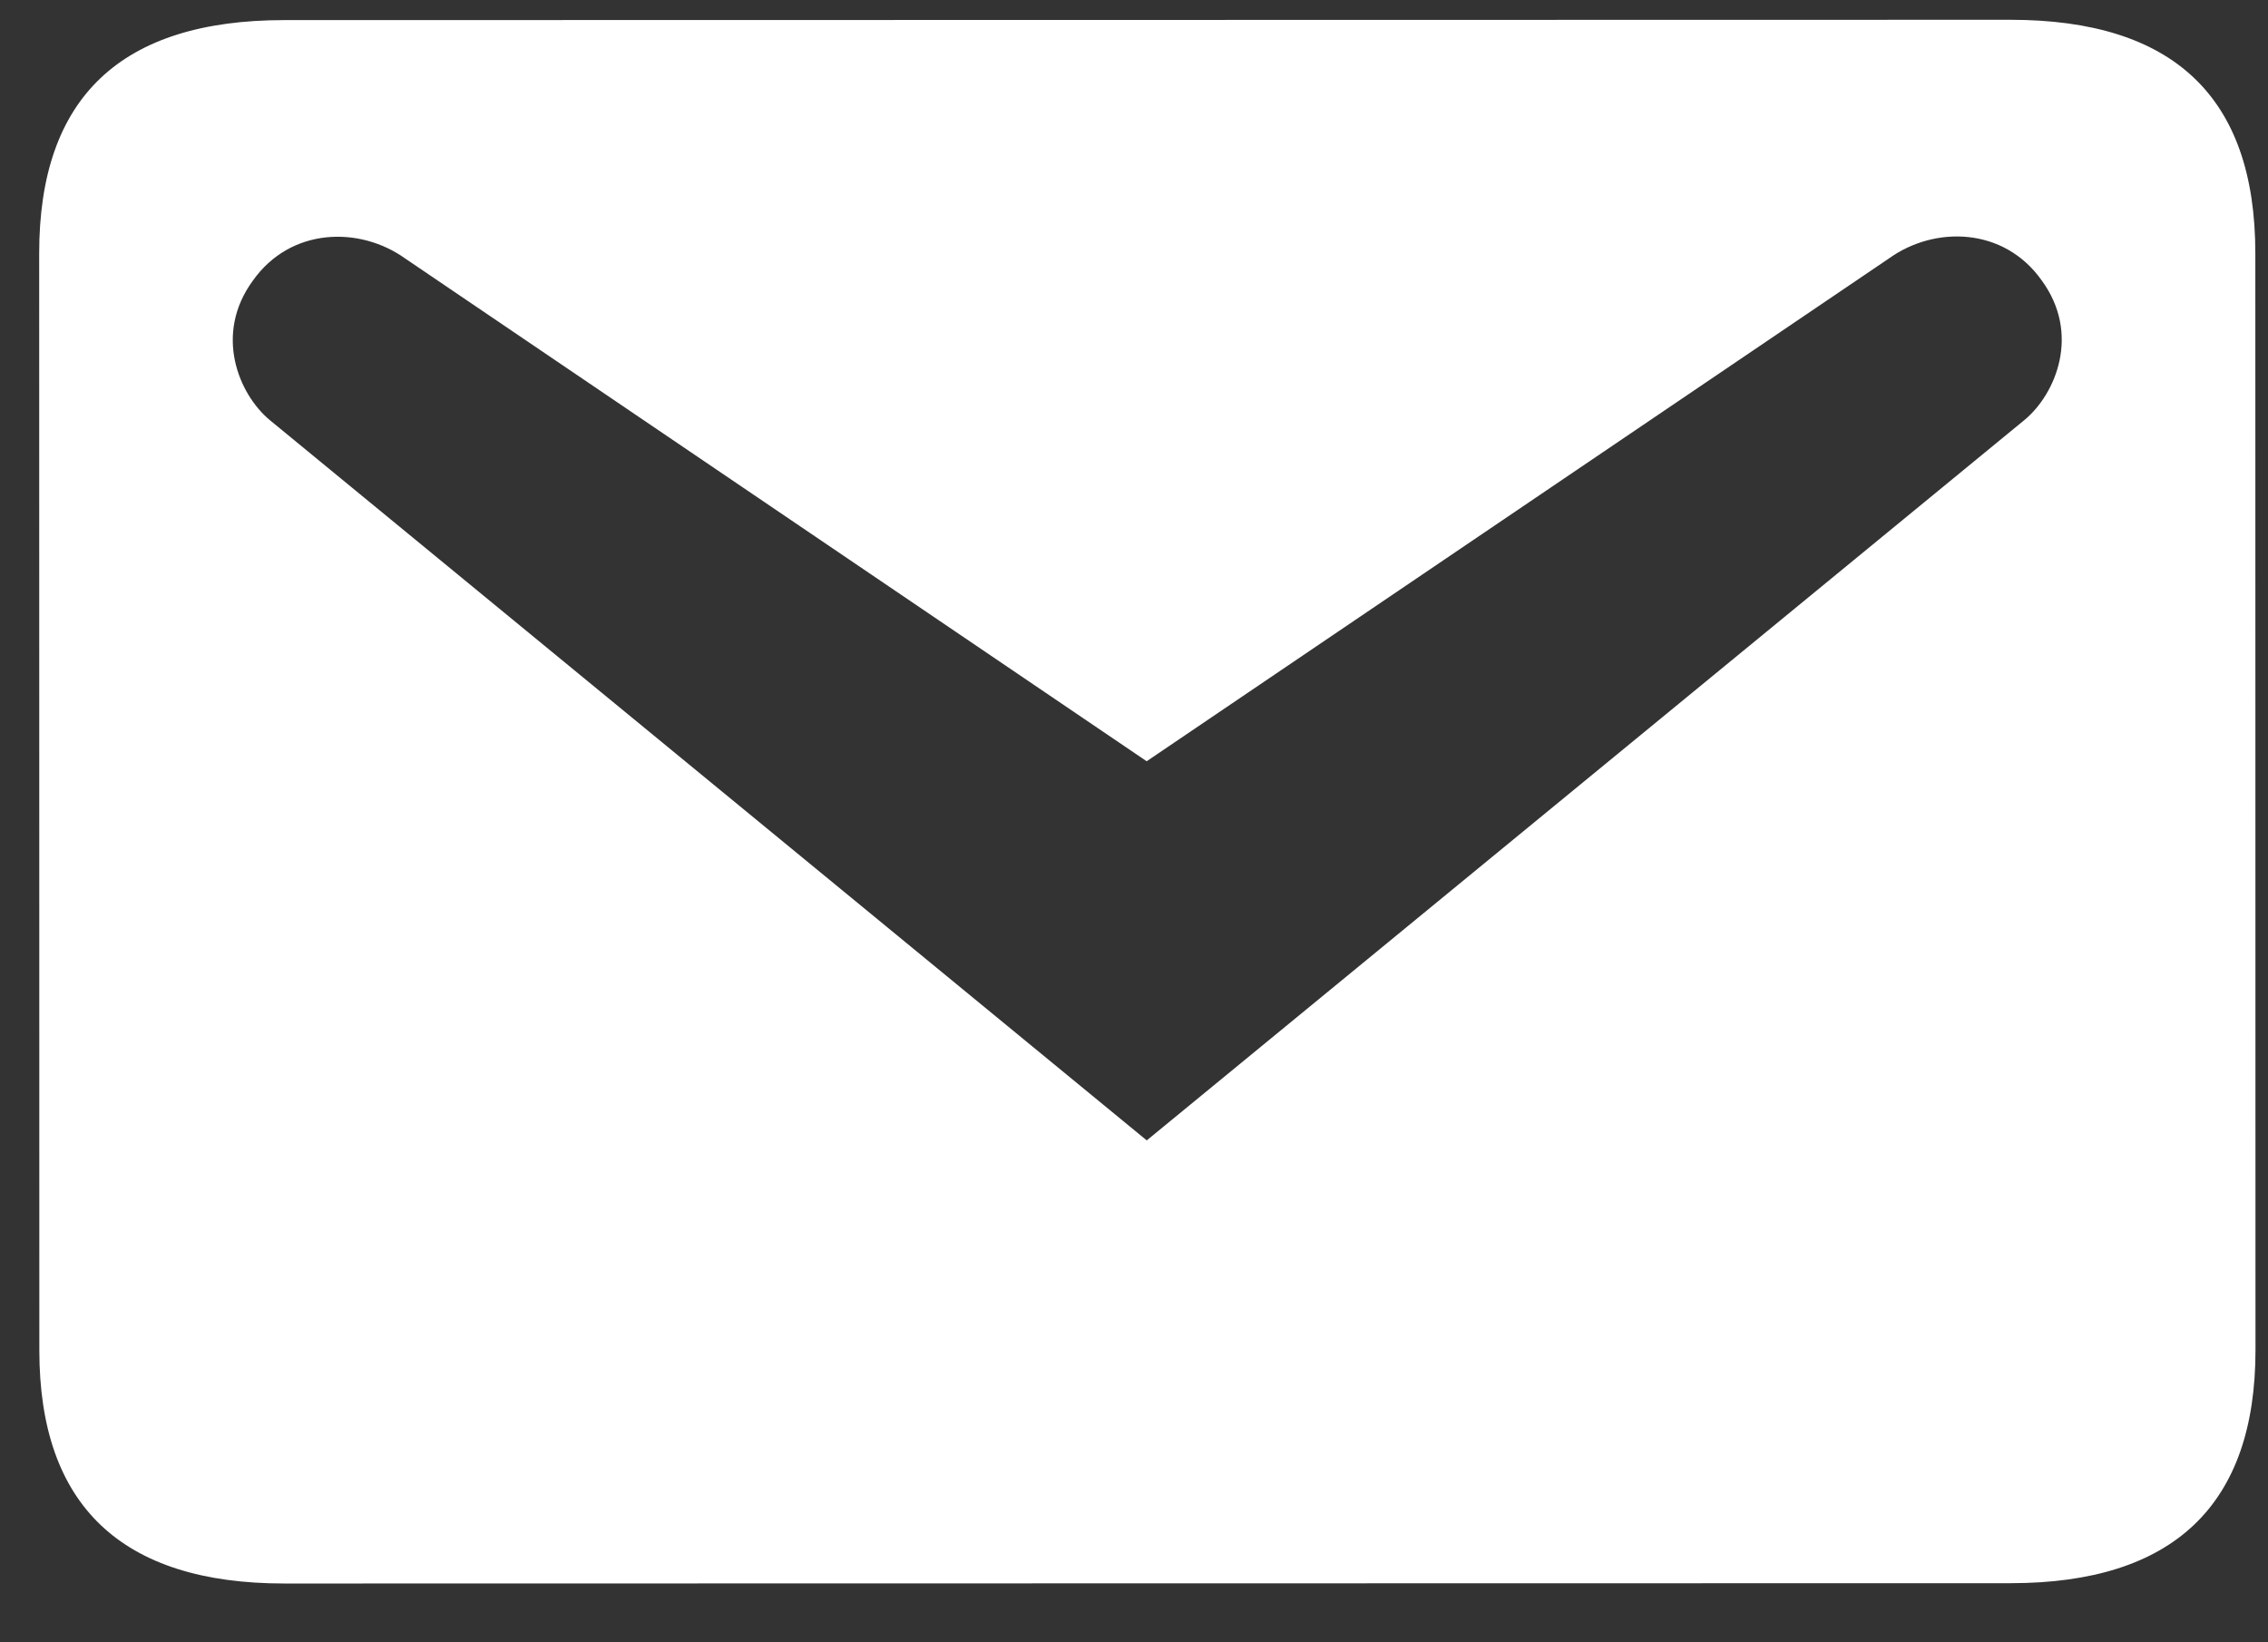 <svg width="29" height="21" viewBox="0 0 29 21" fill="none" xmlns="http://www.w3.org/2000/svg">
<rect x="0" y="0" width="29" height="21" fill="#333333" stroke="none"/>
<path d="M3.632 0.257L25.705 0.253C27.788 0.253 28.837 1.236 28.838 3.235L28.84 17.262C28.841 19.244 27.791 20.244 25.709 20.244L3.636 20.248C1.553 20.249 0.503 19.249 0.503 17.267L0.501 3.24C0.5 1.241 1.55 0.258 3.632 0.257ZM14.663 14.582L25.889 5.368C26.289 5.034 26.606 4.268 26.106 3.585C25.622 2.902 24.739 2.886 24.157 3.302L14.662 9.734L5.182 3.306C4.599 2.889 3.716 2.906 3.233 3.589C2.733 4.272 3.05 5.039 3.45 5.372L14.663 14.582Z" fill="white"/>
</svg>
